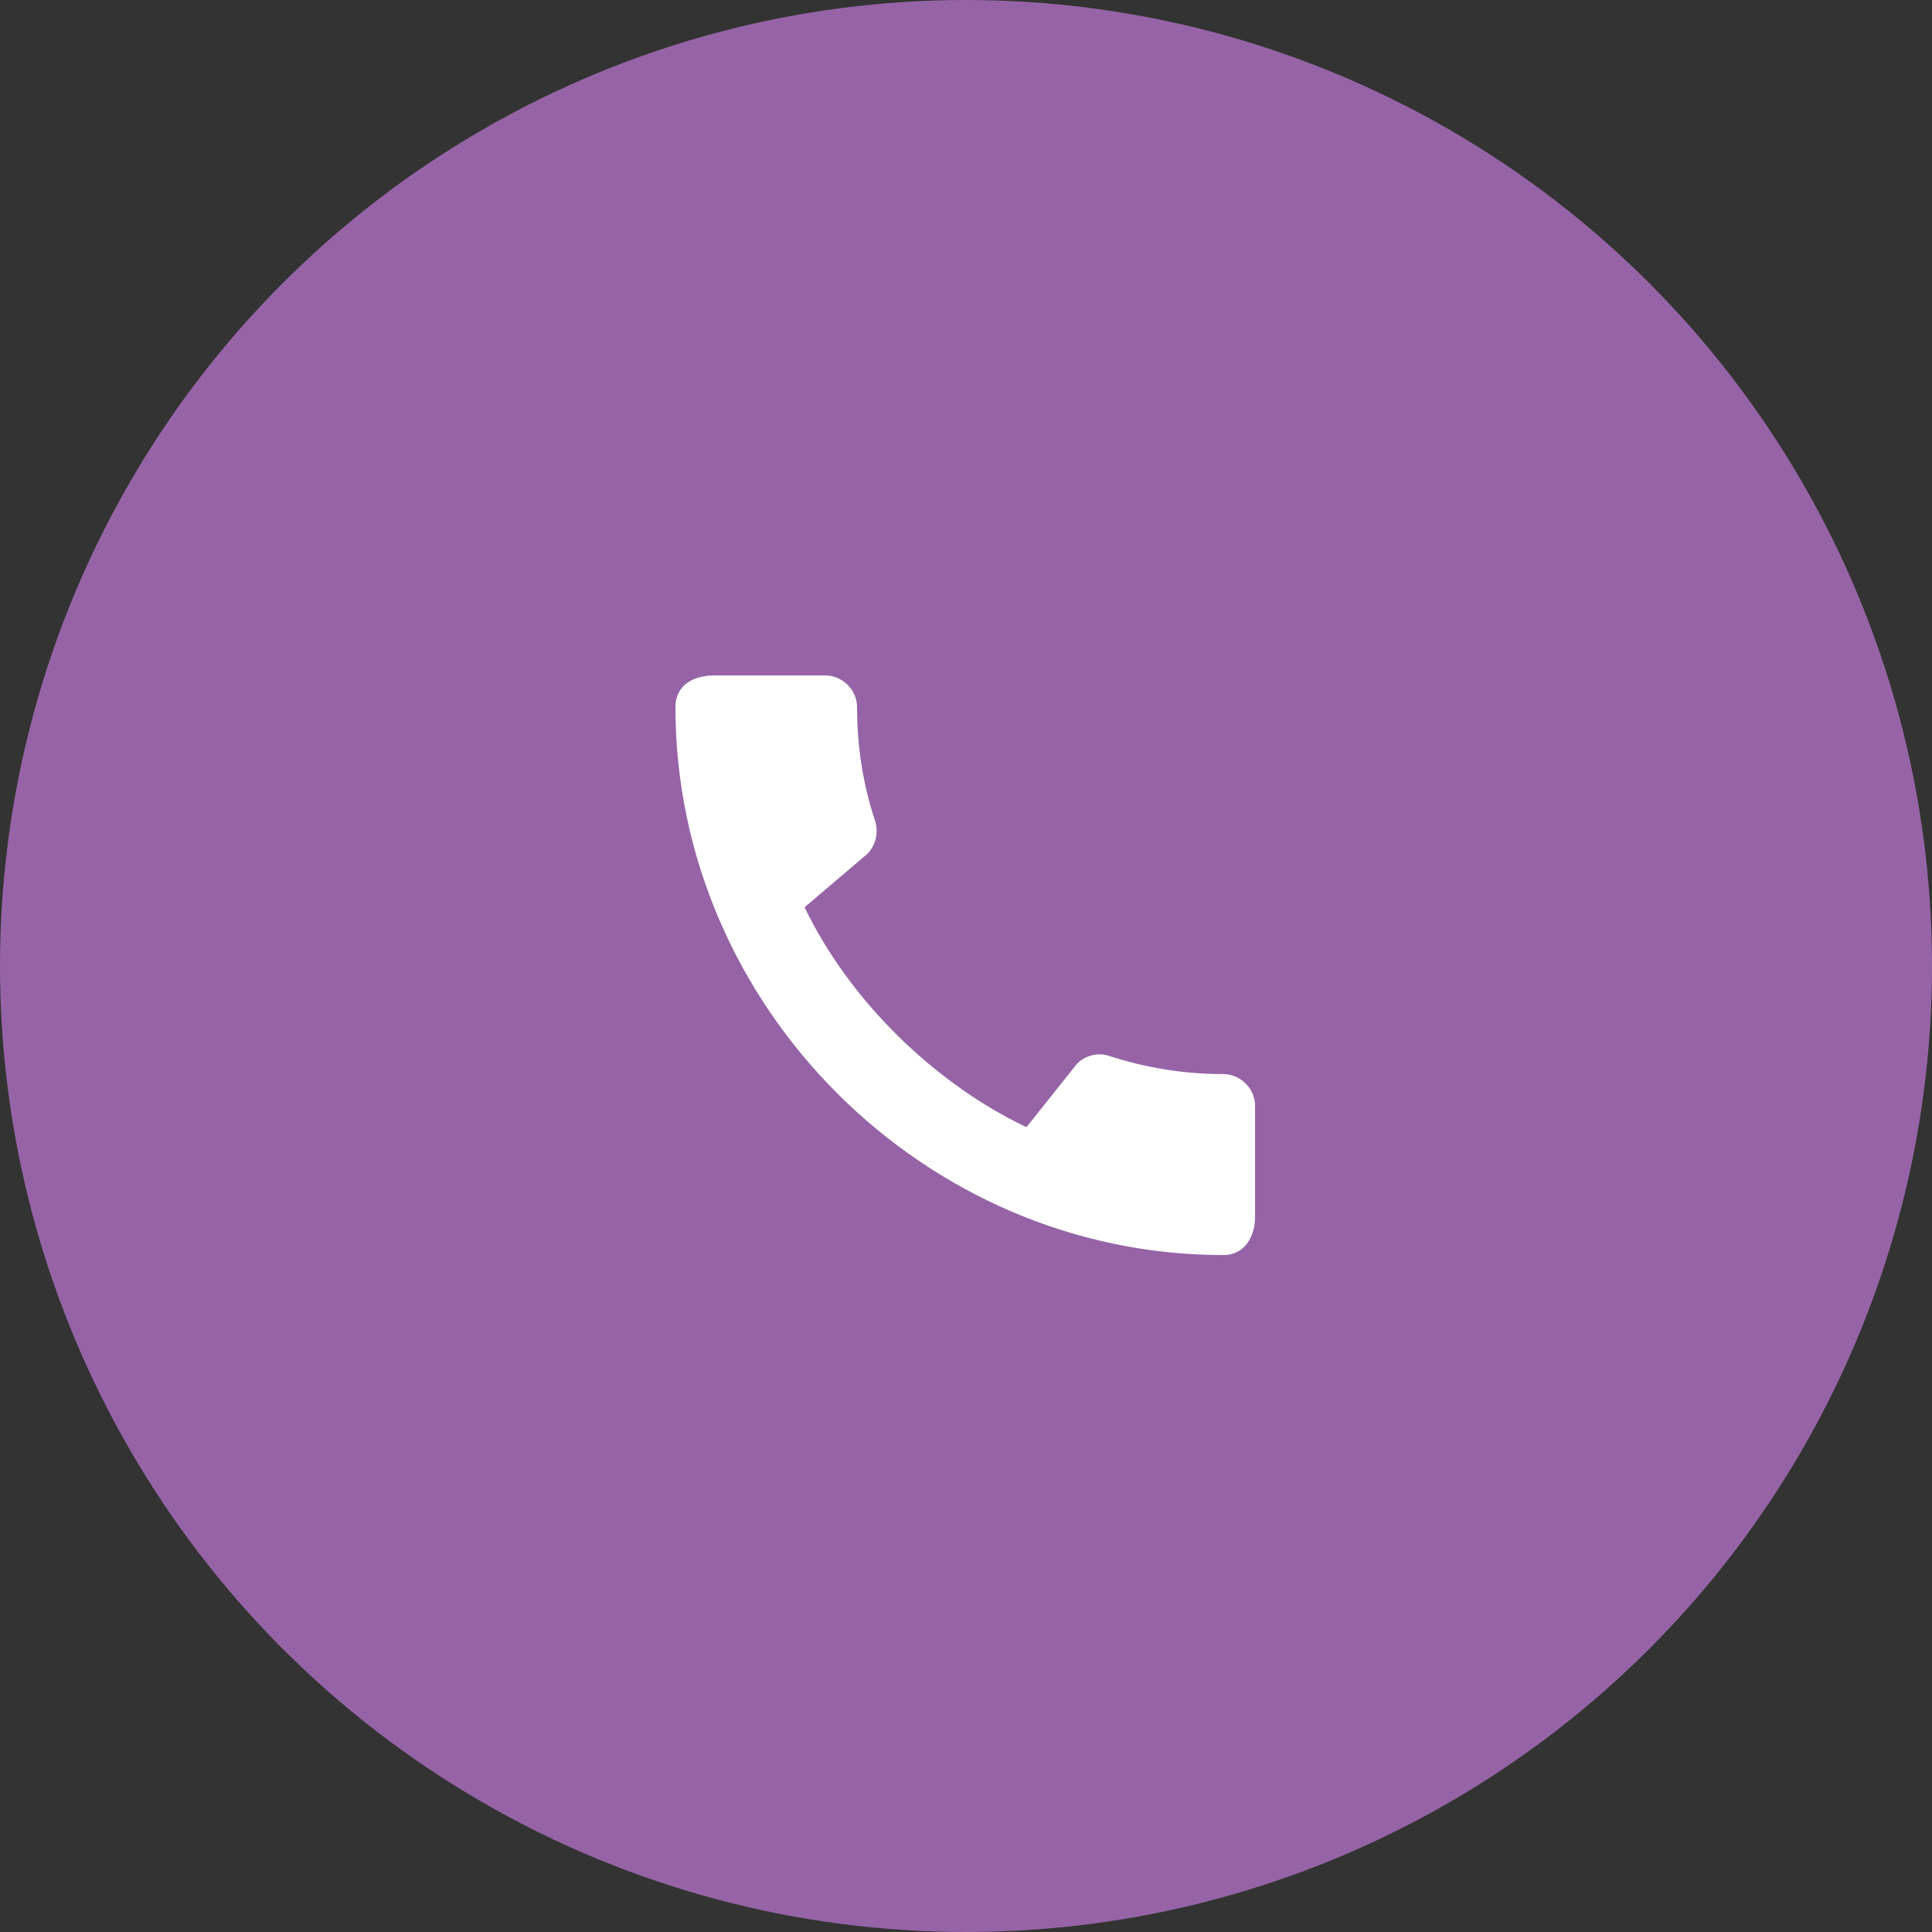 <?xml version="1.0" encoding="UTF-8"?> <svg xmlns="http://www.w3.org/2000/svg" width="36" height="36" viewBox="0 0 36 36" fill="none"><rect x="0" y="0" width="36" height="36" fill="#333333" stroke="none"/> <circle cx="18" cy="18" r="18" fill="#9664A6"></circle> <path d="M22.792 20.014C22.054 20.014 21.34 19.894 20.674 19.678C20.464 19.606 20.23 19.66 20.068 19.822L19.126 21.004C17.428 20.194 15.838 18.664 14.992 16.906L16.162 15.91C16.324 15.742 16.372 15.508 16.306 15.298C16.084 14.632 15.97 13.918 15.97 13.18C15.97 12.856 15.7 12.586 15.376 12.586H13.3C12.976 12.586 12.586 12.73 12.586 13.18C12.586 18.754 17.224 23.386 22.792 23.386C23.218 23.386 23.386 23.008 23.386 22.678V20.608C23.386 20.284 23.116 20.014 22.792 20.014Z" fill="white"></path> </svg> 